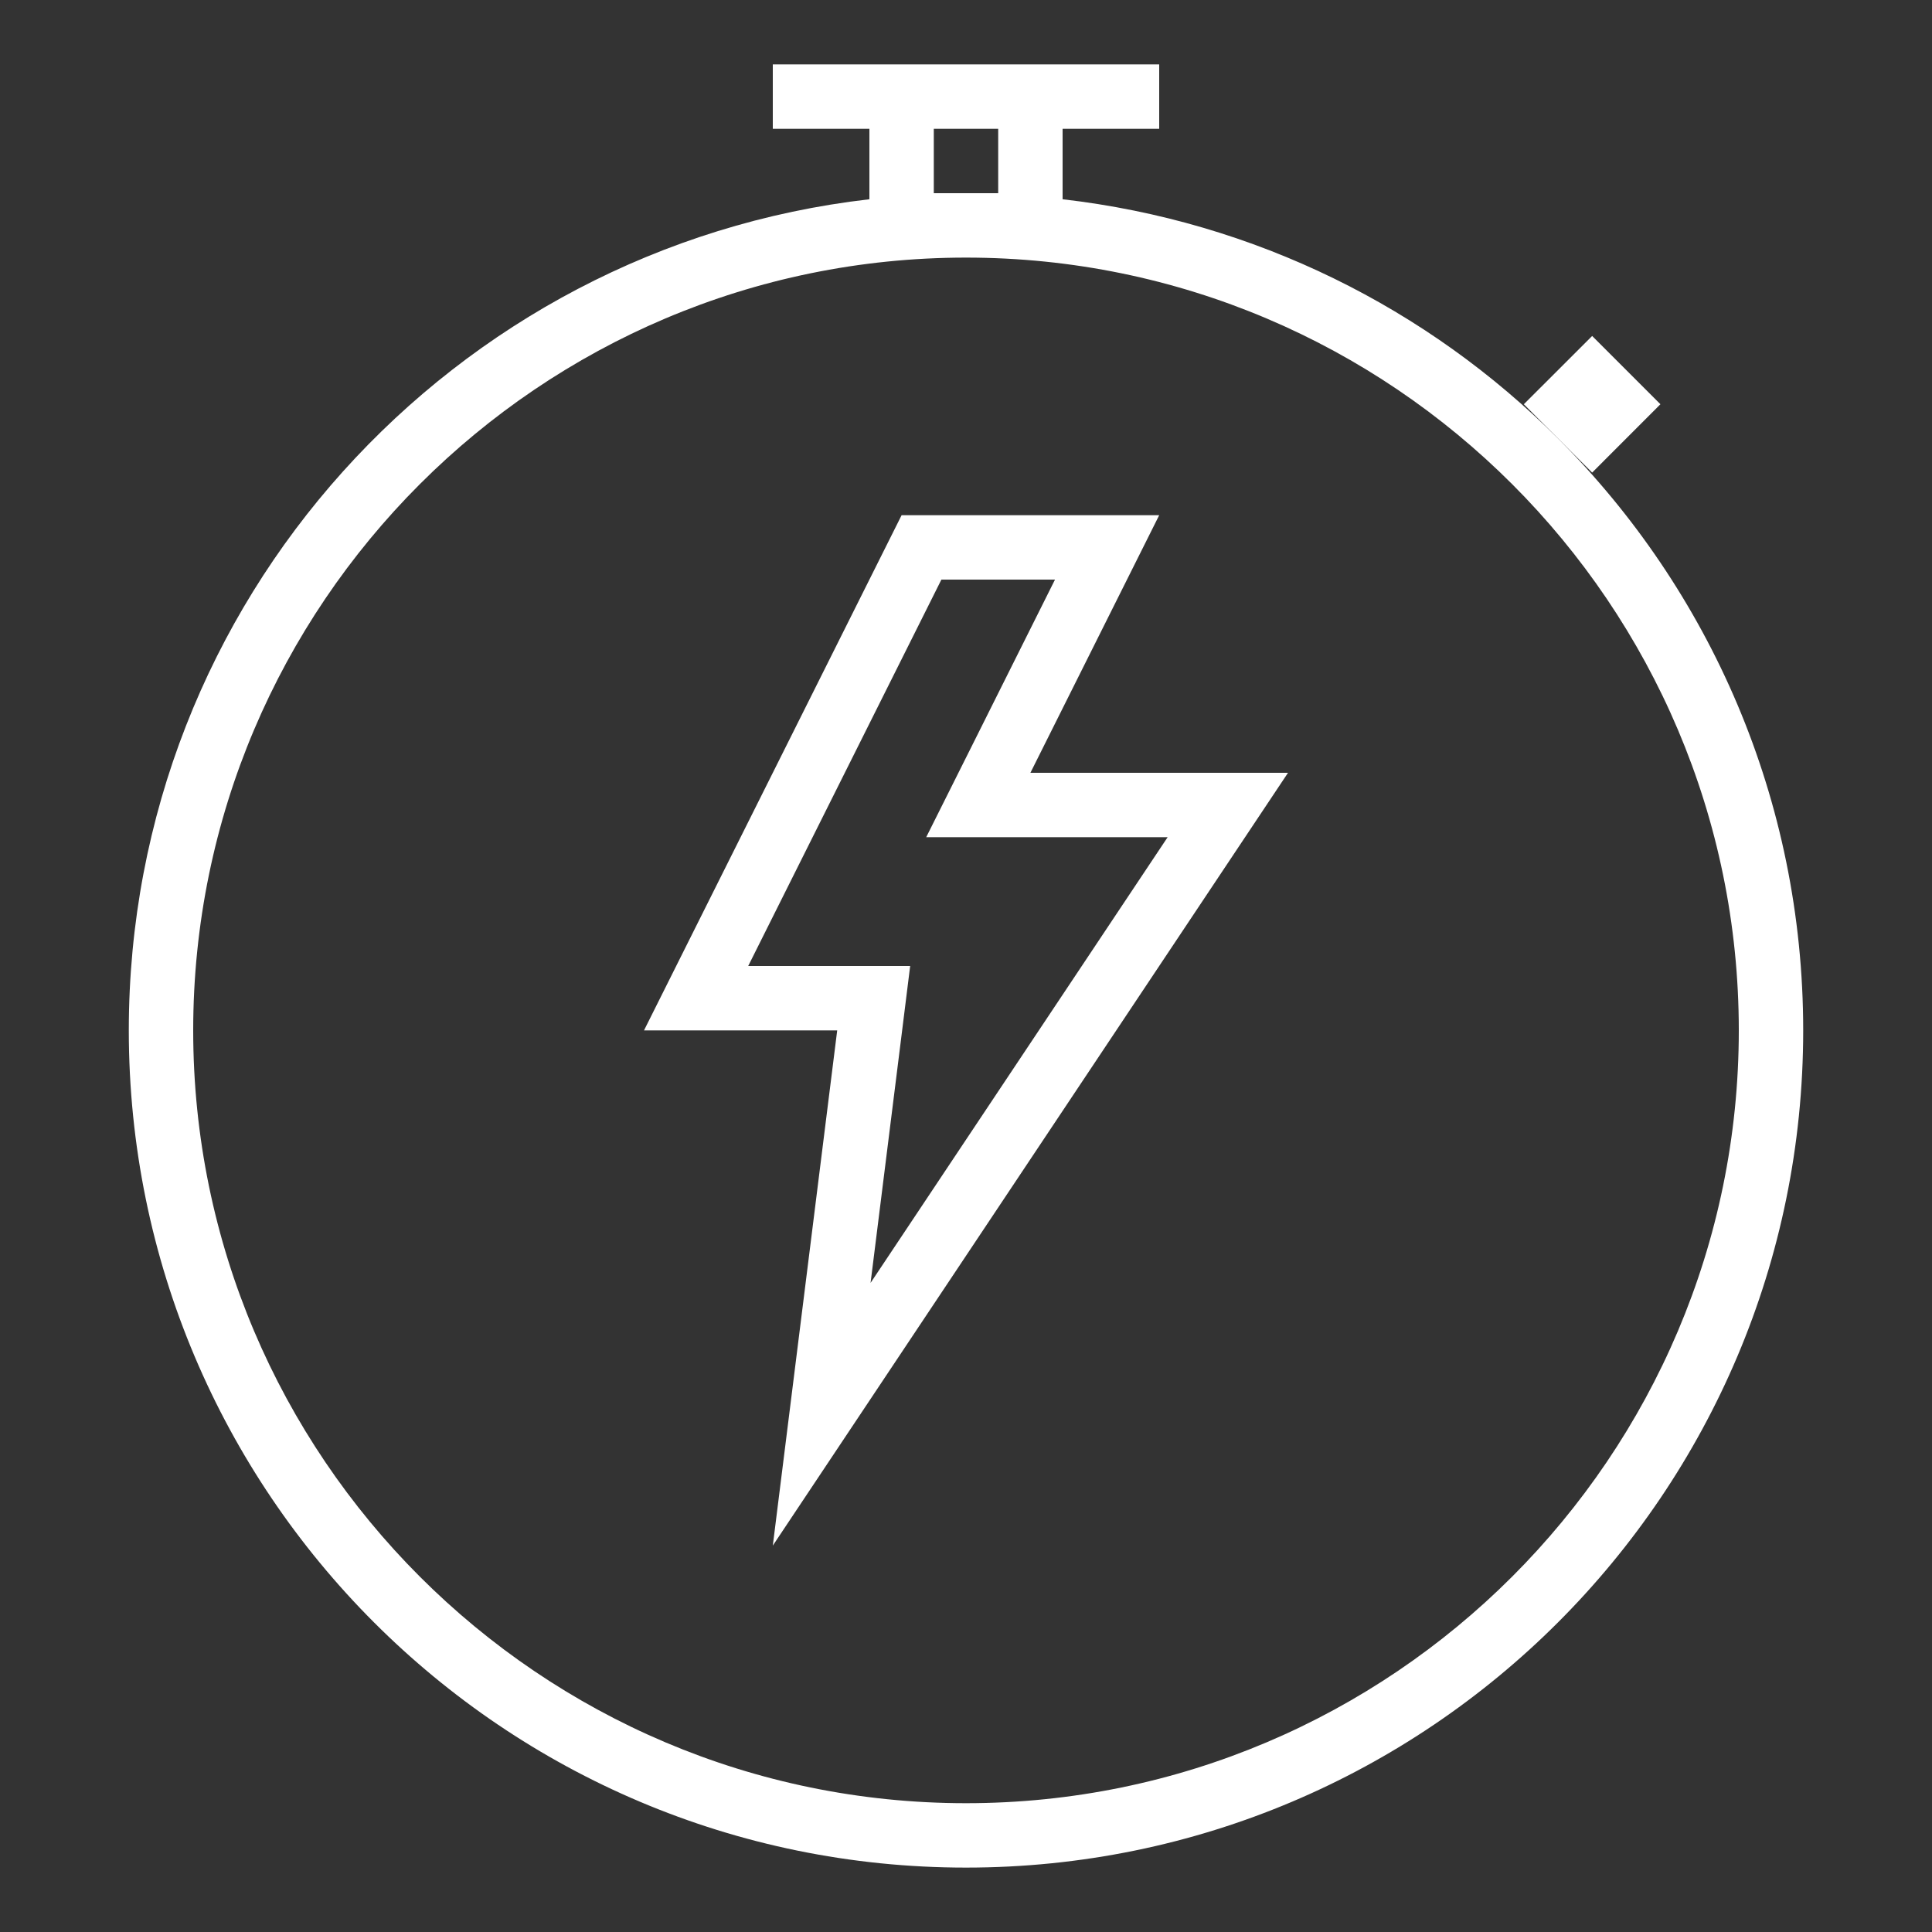 <?xml version="1.0" encoding="utf-8"?>
<!-- Generator: Adobe Illustrator 16.0.0, SVG Export Plug-In . SVG Version: 6.00 Build 0)  -->
<!DOCTYPE svg PUBLIC "-//W3C//DTD SVG 1.1//EN" "http://www.w3.org/Graphics/SVG/1.1/DTD/svg11.dtd">
<svg version="1.1" id="Layer_1" xmlns="http://www.w3.org/2000/svg" xmlns:xlink="http://www.w3.org/1999/xlink" x="0px" y="0px"
	 width="30px" height="30px" viewBox="9 9 30 30" enable-background="new 9 9 30 30" xml:space="preserve">
<rect x="9" y="9" width="30" height="30" fill="#333333" stroke="none"/>
<g>
	<path fill="#FFFFFF" d="M33.192,15.808c-2.02-2.02-4.702-3.37-7.692-3.714V11H27v-1h-1.5h-3H21v1h1.5v1.094
		C16.028,12.838,11,18.328,11,25c0,7.18,5.82,13,13,13s13-5.82,13-13C37,21.41,35.545,18.16,33.192,15.808z M23.5,12v-1h1v1H23.5z
		 M24,37c-6.617,0-12-5.383-12-12s5.383-12,12-12c6.617,0,12,5.383,12,12S30.617,37,24,37z"/>
	<path fill="#FFFFFF" d="M27,17h-4l-4,8h3l-1,8l8-12h-4L27,17z M27.131,22l-4.613,6.921l0.475-3.797L23.133,24H22h-1.382l3-6h1.764
		l-1.276,2.553L23.382,22H25H27.131z"/>
	<polygon fill="#FFFFFF" points="34.783,15.277 33.723,14.217 32.662,15.277 33.192,15.808 33.723,16.338 	"/>
</g>
</svg>
